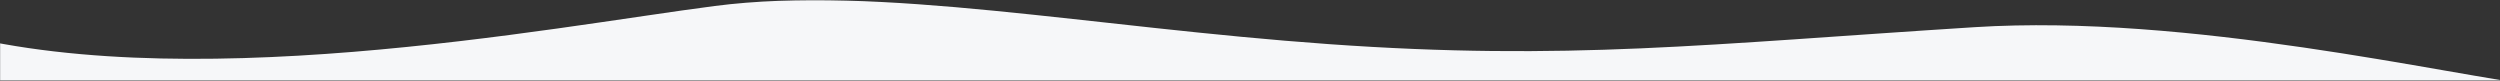 <svg width="1920" height="62" viewBox="0 0 1920 62" fill="none" xmlns="http://www.w3.org/2000/svg">
<rect x="0" y="0" width="1920" height="62" fill="#333333" stroke="none"/>
<mask id="mask0_141_17" style="mask-type:alpha" maskUnits="userSpaceOnUse" x="0" y="0" width="1920" height="62">
<rect width="1920" height="62" fill="#F6F7F9"/>
</mask>
<g mask="url(#mask0_141_17)">
<path d="M1516.5 20.87C1680.9 10.451 1880.33 57.768 1954 66.45L1937.5 192.77L815.5 267L-125.5 192.77C-163.5 116.804 -202.1 -23.928 -52.5 20.87C134.5 76.868 423 20.87 549 4.591C675 -11.687 837.5 20.87 1020.5 33.892C1203.5 46.915 1311 33.892 1516.5 20.87Z" fill="#F6F7F9"/>
</g>
</svg>
